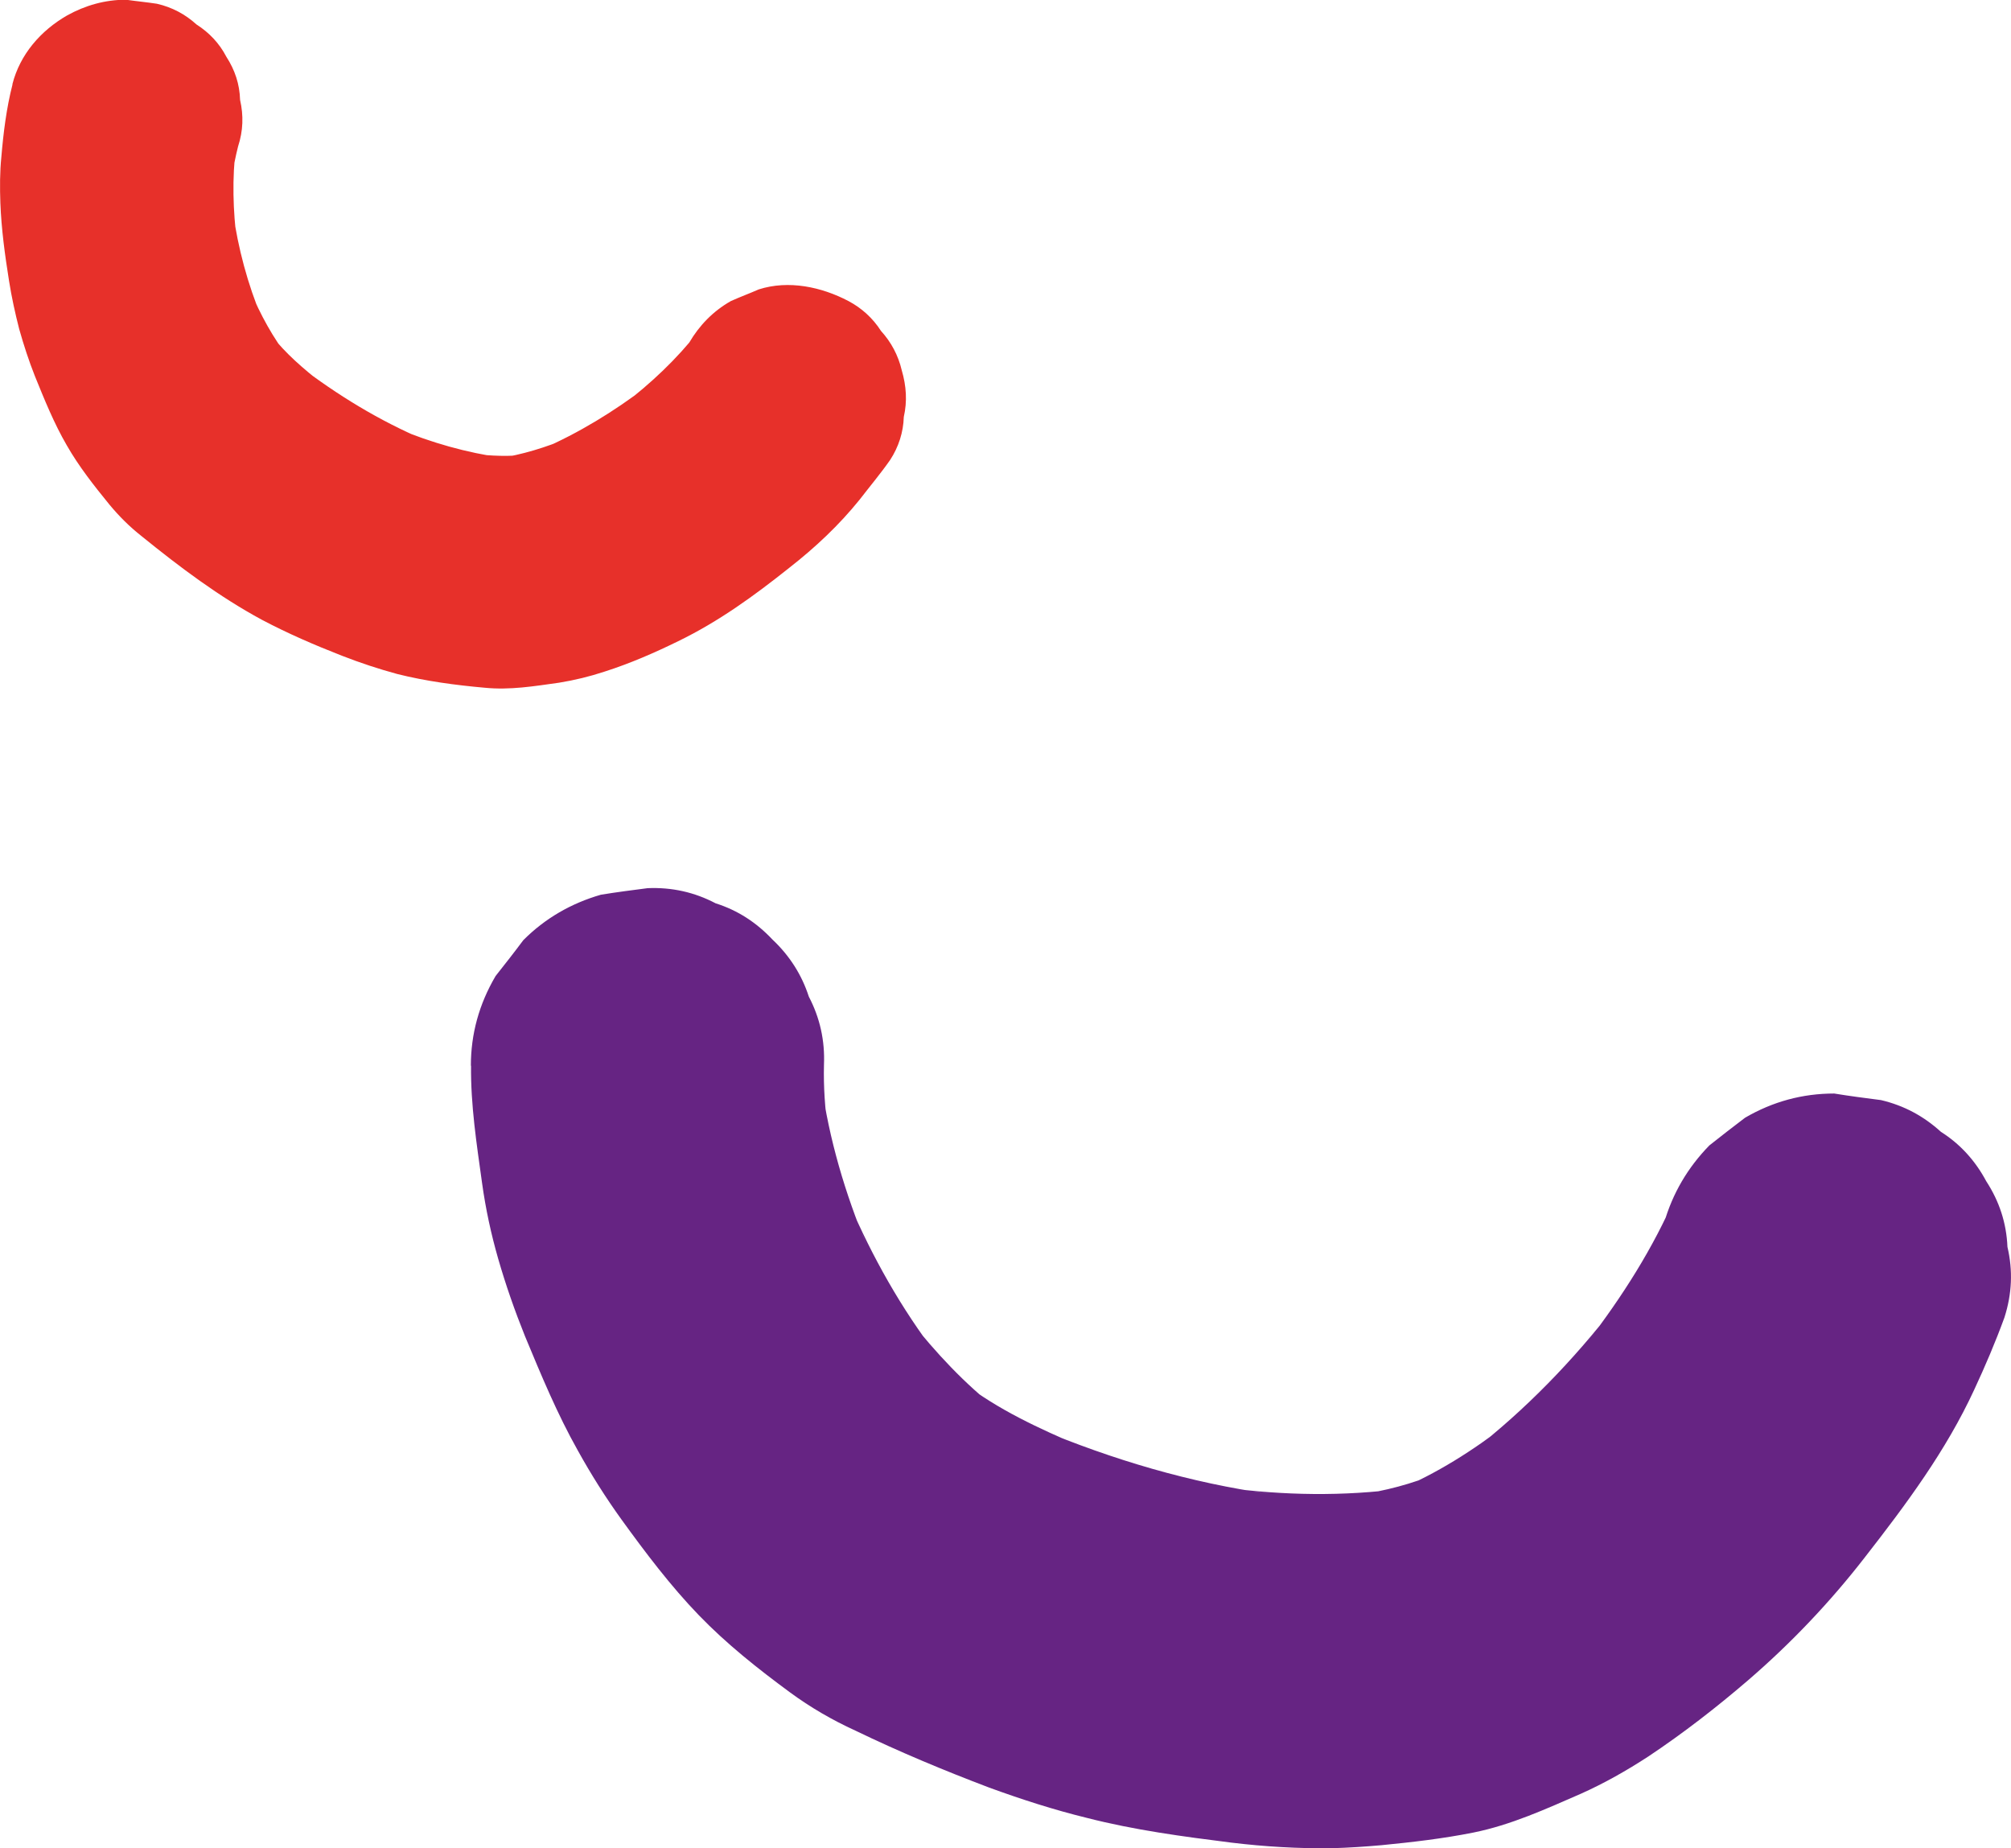 <?xml version="1.0" encoding="UTF-8" standalone="no"?>
<!-- Created with Inkscape (http://www.inkscape.org/) -->

<svg
   width="22.046mm"
   height="20.259mm"
   viewBox="0 0 22.046 20.259"
   version="1.1"
   id="svg581"
   inkscape:version="1.2.2 (b0a8486541, 2022-12-01)"
   sodipodi:docname="bg-top-right.svg"
   xmlns:inkscape="http://www.inkscape.org/namespaces/inkscape"
   xmlns:sodipodi="http://sodipodi.sourceforge.net/DTD/sodipodi-0.dtd"
   xmlns="http://www.w3.org/2000/svg"
   xmlns:svg="http://www.w3.org/2000/svg">
  <sodipodi:namedview
     id="namedview583"
     pagecolor="#ffffff"
     bordercolor="#000000"
     borderopacity="0.25"
     inkscape:showpageshadow="2"
     inkscape:pageopacity="0.0"
     inkscape:pagecheckerboard="0"
     inkscape:deskcolor="#d1d1d1"
     inkscape:document-units="mm"
     showgrid="false"
     inkscape:zoom="2.7616442"
     inkscape:cx="130.71923"
     inkscape:cy="141.40127"
     inkscape:window-width="1920"
     inkscape:window-height="1131"
     inkscape:window-x="0"
     inkscape:window-y="0"
     inkscape:window-maximized="1"
     inkscape:current-layer="layer1" />
  <defs
     id="defs578" />
  <g
     inkscape:label="Ebene 1"
     inkscape:groupmode="layer"
     id="layer1"
     transform="translate(-30.11,-65.95)">
    <path
       d="m 30.247,66.876 c -0.067,0.261 -0.1,0.533 -0.122,0.793 -0.017,0.166 -0.017,0.338 -0.011,0.505 0.011,0.288 0.05,0.571 0.095,0.854 0.028,0.178 0.067,0.355 0.111,0.527 0.05,0.178 0.106,0.349 0.172,0.516 0.106,0.261 0.211,0.521 0.35,0.76 0.133,0.233 0.3,0.444 0.467,0.649 0.106,0.128 0.222,0.244 0.356,0.349 0.417,0.338 0.845,0.66 1.317,0.915 0.284,0.15 0.578,0.277 0.878,0.394 0.2,0.078 0.4,0.144 0.606,0.2 0.311,0.078 0.639,0.122 0.956,0.15 0.278,0.028 0.545,-0.017 0.817,-0.055 0.172,-0.028 0.333,-0.067 0.5,-0.122 0.278,-0.089 0.545,-0.205 0.806,-0.333 0.445,-0.216 0.834,-0.499 1.217,-0.804 0.284,-0.222 0.545,-0.466 0.773,-0.749 0.111,-0.144 0.228,-0.283 0.333,-0.433 0.094,-0.144 0.145,-0.305 0.15,-0.472 0.039,-0.172 0.028,-0.338 -0.022,-0.51 -0.039,-0.166 -0.117,-0.311 -0.228,-0.433 -0.089,-0.139 -0.211,-0.25 -0.356,-0.327 -0.295,-0.155 -0.656,-0.233 -0.984,-0.128 -0.1,0.044 -0.206,0.083 -0.306,0.128 -0.195,0.111 -0.345,0.266 -0.456,0.455 -0.033,0.044 -0.067,0.094 -0.1,0.139 0.067,-0.089 0.133,-0.172 0.2,-0.261 -0.239,0.305 -0.522,0.571 -0.828,0.804 0.089,-0.067 0.172,-0.133 0.261,-0.2 -0.356,0.272 -0.745,0.51 -1.156,0.688 0.1,-0.044 0.206,-0.083 0.306,-0.128 -0.25,0.105 -0.517,0.189 -0.784,0.227 0.111,-0.017 0.228,-0.028 0.339,-0.044 -0.206,0.028 -0.411,0.017 -0.617,-0.006 0.111,0.017 0.228,0.028 0.339,0.044 -0.4,-0.055 -0.789,-0.166 -1.162,-0.322 0.1,0.044 0.206,0.083 0.306,0.128 -0.5,-0.211 -0.962,-0.494 -1.389,-0.821 0.089,0.067 0.172,0.133 0.261,0.2 -0.206,-0.161 -0.4,-0.327 -0.561,-0.533 0.067,0.089 0.133,0.172 0.2,0.261 -0.178,-0.227 -0.317,-0.483 -0.428,-0.749 0.044,0.1 0.083,0.205 0.128,0.305 -0.156,-0.372 -0.261,-0.766 -0.317,-1.165 0.017,0.111 0.028,0.227 0.045,0.338 -0.045,-0.349 -0.056,-0.705 -0.011,-1.06 -0.017,0.111 -0.028,0.227 -0.045,0.338 0.017,-0.111 0.039,-0.222 0.067,-0.333 0.056,-0.172 0.061,-0.338 0.022,-0.51 -0.005,-0.172 -0.056,-0.327 -0.15,-0.472 -0.078,-0.15 -0.189,-0.266 -0.328,-0.355 -0.122,-0.111 -0.267,-0.189 -0.434,-0.227 -0.111,-0.017 -0.228,-0.028 -0.339,-0.044 -0.228,0 -0.445,0.061 -0.645,0.172 -0.289,0.166 -0.517,0.427 -0.6,0.754 z"
       fill="#e7302a"
       id="path226"
       style="stroke-width:0.175" />
    <path
       d="m 35.274,77.63 c -0.005,0.431 0.061,0.857 0.121,1.289 0.039,0.282 0.099,0.559 0.177,0.83 0.083,0.288 0.182,0.57 0.293,0.846 0.177,0.426 0.353,0.852 0.58,1.255 0.144,0.26 0.304,0.514 0.48,0.758 0.26,0.359 0.536,0.725 0.845,1.045 0.304,0.315 0.646,0.586 0.999,0.846 0.226,0.166 0.464,0.304 0.718,0.42 0.48,0.232 0.972,0.437 1.468,0.625 0.348,0.127 0.707,0.243 1.071,0.332 0.519,0.133 1.049,0.204 1.584,0.271 0.364,0.044 0.734,0.066 1.104,0.061 0.182,-0.005 0.359,-0.017 0.541,-0.033 0.337,-0.033 0.674,-0.072 1.005,-0.138 0.414,-0.083 0.8,-0.26 1.181,-0.426 0.259,-0.116 0.502,-0.254 0.74,-0.409 0.381,-0.254 0.745,-0.536 1.093,-0.835 0.469,-0.404 0.9,-0.857 1.281,-1.349 0.453,-0.581 0.889,-1.167 1.198,-1.836 0.121,-0.26 0.232,-0.52 0.331,-0.791 0.083,-0.26 0.094,-0.514 0.033,-0.774 -0.011,-0.26 -0.088,-0.498 -0.232,-0.719 -0.121,-0.227 -0.287,-0.409 -0.497,-0.542 -0.188,-0.171 -0.403,-0.288 -0.657,-0.348 -0.171,-0.022 -0.342,-0.044 -0.513,-0.072 -0.348,0 -0.673,0.088 -0.977,0.265 -0.132,0.1 -0.26,0.199 -0.392,0.304 -0.237,0.243 -0.403,0.525 -0.497,0.852 -0.022,0.05 -0.039,0.105 -0.061,0.155 0.066,-0.155 0.132,-0.31 0.193,-0.465 -0.248,0.581 -0.591,1.117 -0.977,1.62 0.099,-0.133 0.199,-0.26 0.304,-0.393 -0.453,0.586 -0.977,1.128 -1.562,1.582 0.132,-0.1 0.259,-0.199 0.392,-0.304 -0.376,0.293 -0.784,0.553 -1.226,0.736 0.155,-0.066 0.309,-0.133 0.464,-0.194 -0.293,0.122 -0.585,0.199 -0.9,0.243 0.171,-0.022 0.342,-0.044 0.513,-0.072 -0.652,0.088 -1.314,0.077 -1.965,-0.011 0.171,0.022 0.342,0.044 0.513,0.072 -0.878,-0.122 -1.733,-0.376 -2.551,-0.719 0.155,0.066 0.309,0.133 0.464,0.194 -0.453,-0.194 -0.9,-0.398 -1.292,-0.702 0.133,0.1 0.26,0.199 0.392,0.304 -0.364,-0.282 -0.684,-0.625 -0.972,-0.99 0.1,0.133 0.199,0.26 0.304,0.393 -0.392,-0.509 -0.712,-1.078 -0.966,-1.67 0.066,0.155 0.132,0.31 0.193,0.465 -0.237,-0.57 -0.414,-1.167 -0.497,-1.775 0.022,0.171 0.044,0.343 0.072,0.514 -0.033,-0.238 -0.05,-0.476 -0.044,-0.719 0.011,-0.265 -0.044,-0.514 -0.166,-0.747 -0.077,-0.238 -0.21,-0.448 -0.398,-0.625 -0.177,-0.188 -0.381,-0.321 -0.624,-0.398 -0.232,-0.122 -0.48,-0.177 -0.745,-0.166 -0.171,0.022 -0.342,0.044 -0.513,0.072 -0.326,0.094 -0.613,0.26 -0.85,0.498 -0.099,0.133 -0.199,0.26 -0.304,0.393 -0.182,0.31 -0.271,0.636 -0.271,0.984 z"
       fill="#662483"
       id="path228"
       style="stroke-width:0.175" />
  </g>
</svg>
